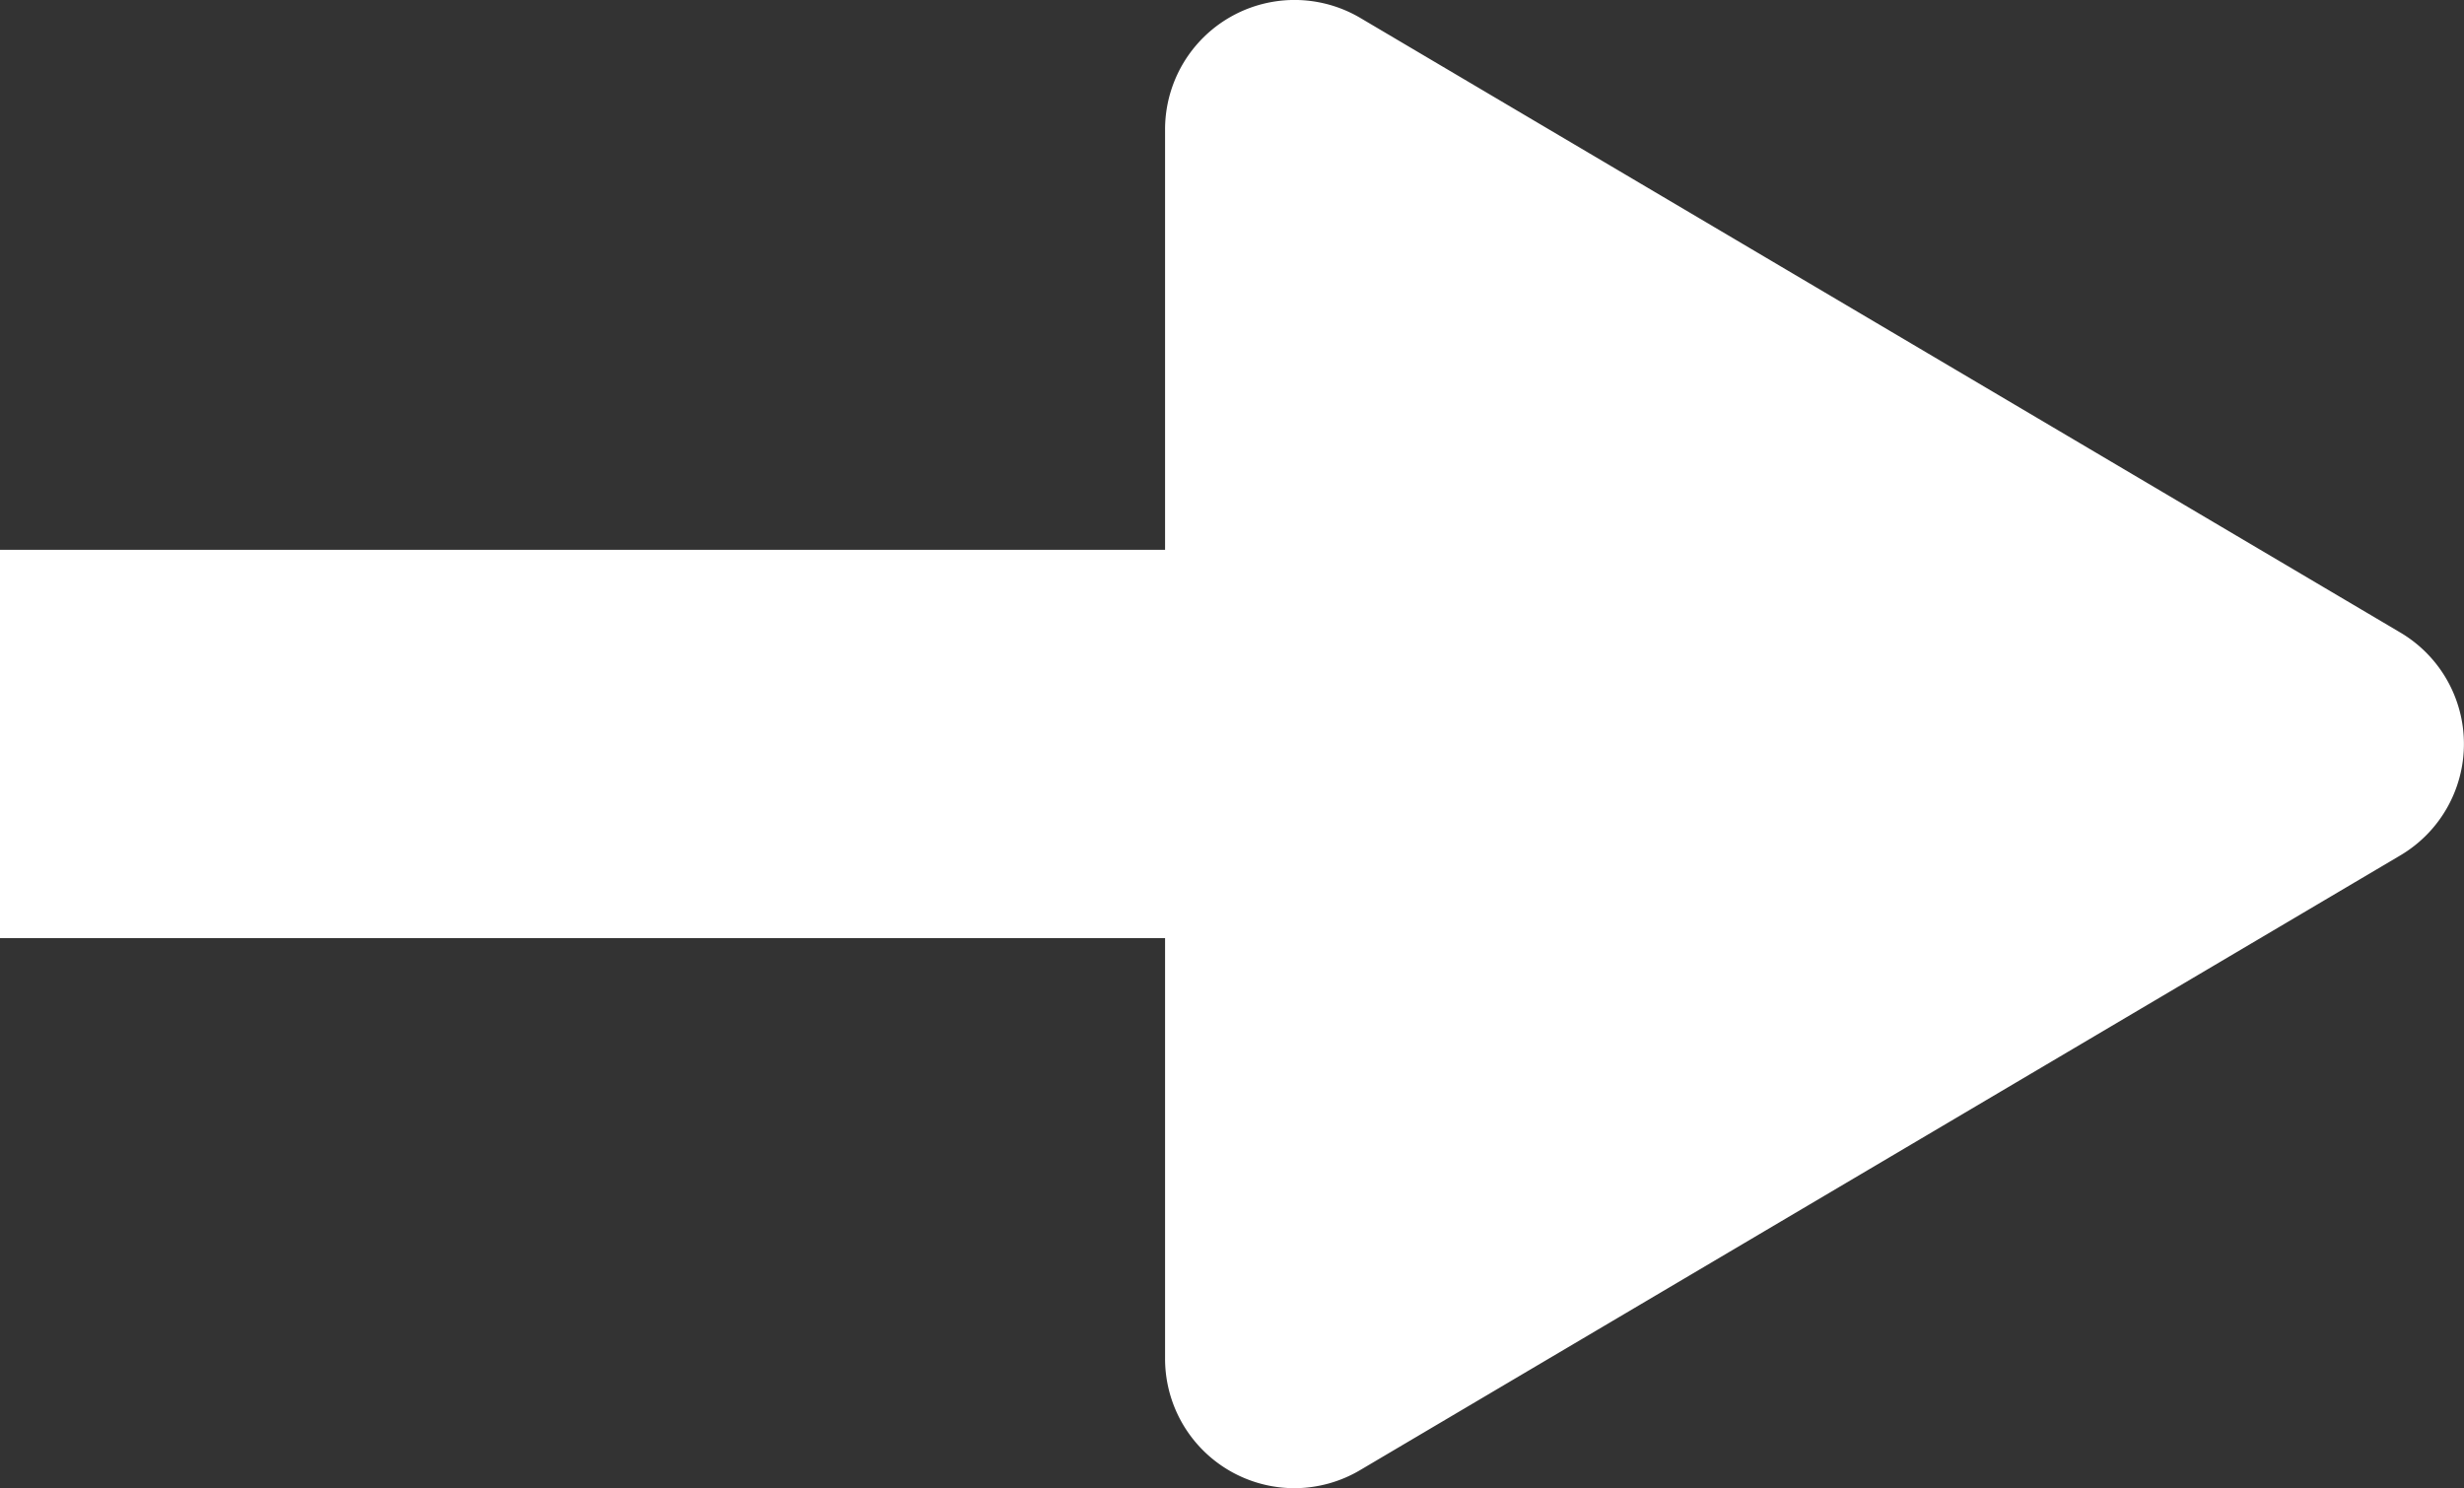 <svg xmlns="http://www.w3.org/2000/svg" width="19.034" height="11.498" viewBox="0 0 19.034 11.498">
  <rect x="0" y="0" width="19.034" height="11.498" fill="#333333" stroke="none"/>
  <g id="グループ_13286" data-name="グループ 13286" transform="translate(-694.464 -1386.342)">
    <path id="合体_15" data-name="合体 15" d="M-3546.5,6114.338v-3.248h-9v-3h9v-3.248a1,1,0,0,1,1.509-.861l8.033,4.748a1,1,0,0,1,0,1.722l-8.033,4.748a1,1,0,0,1-.508.141A1,1,0,0,1-3546.5,6114.338Z" transform="translate(4249.964 -4717.5)" fill="#fff"/>
  </g>
</svg>
